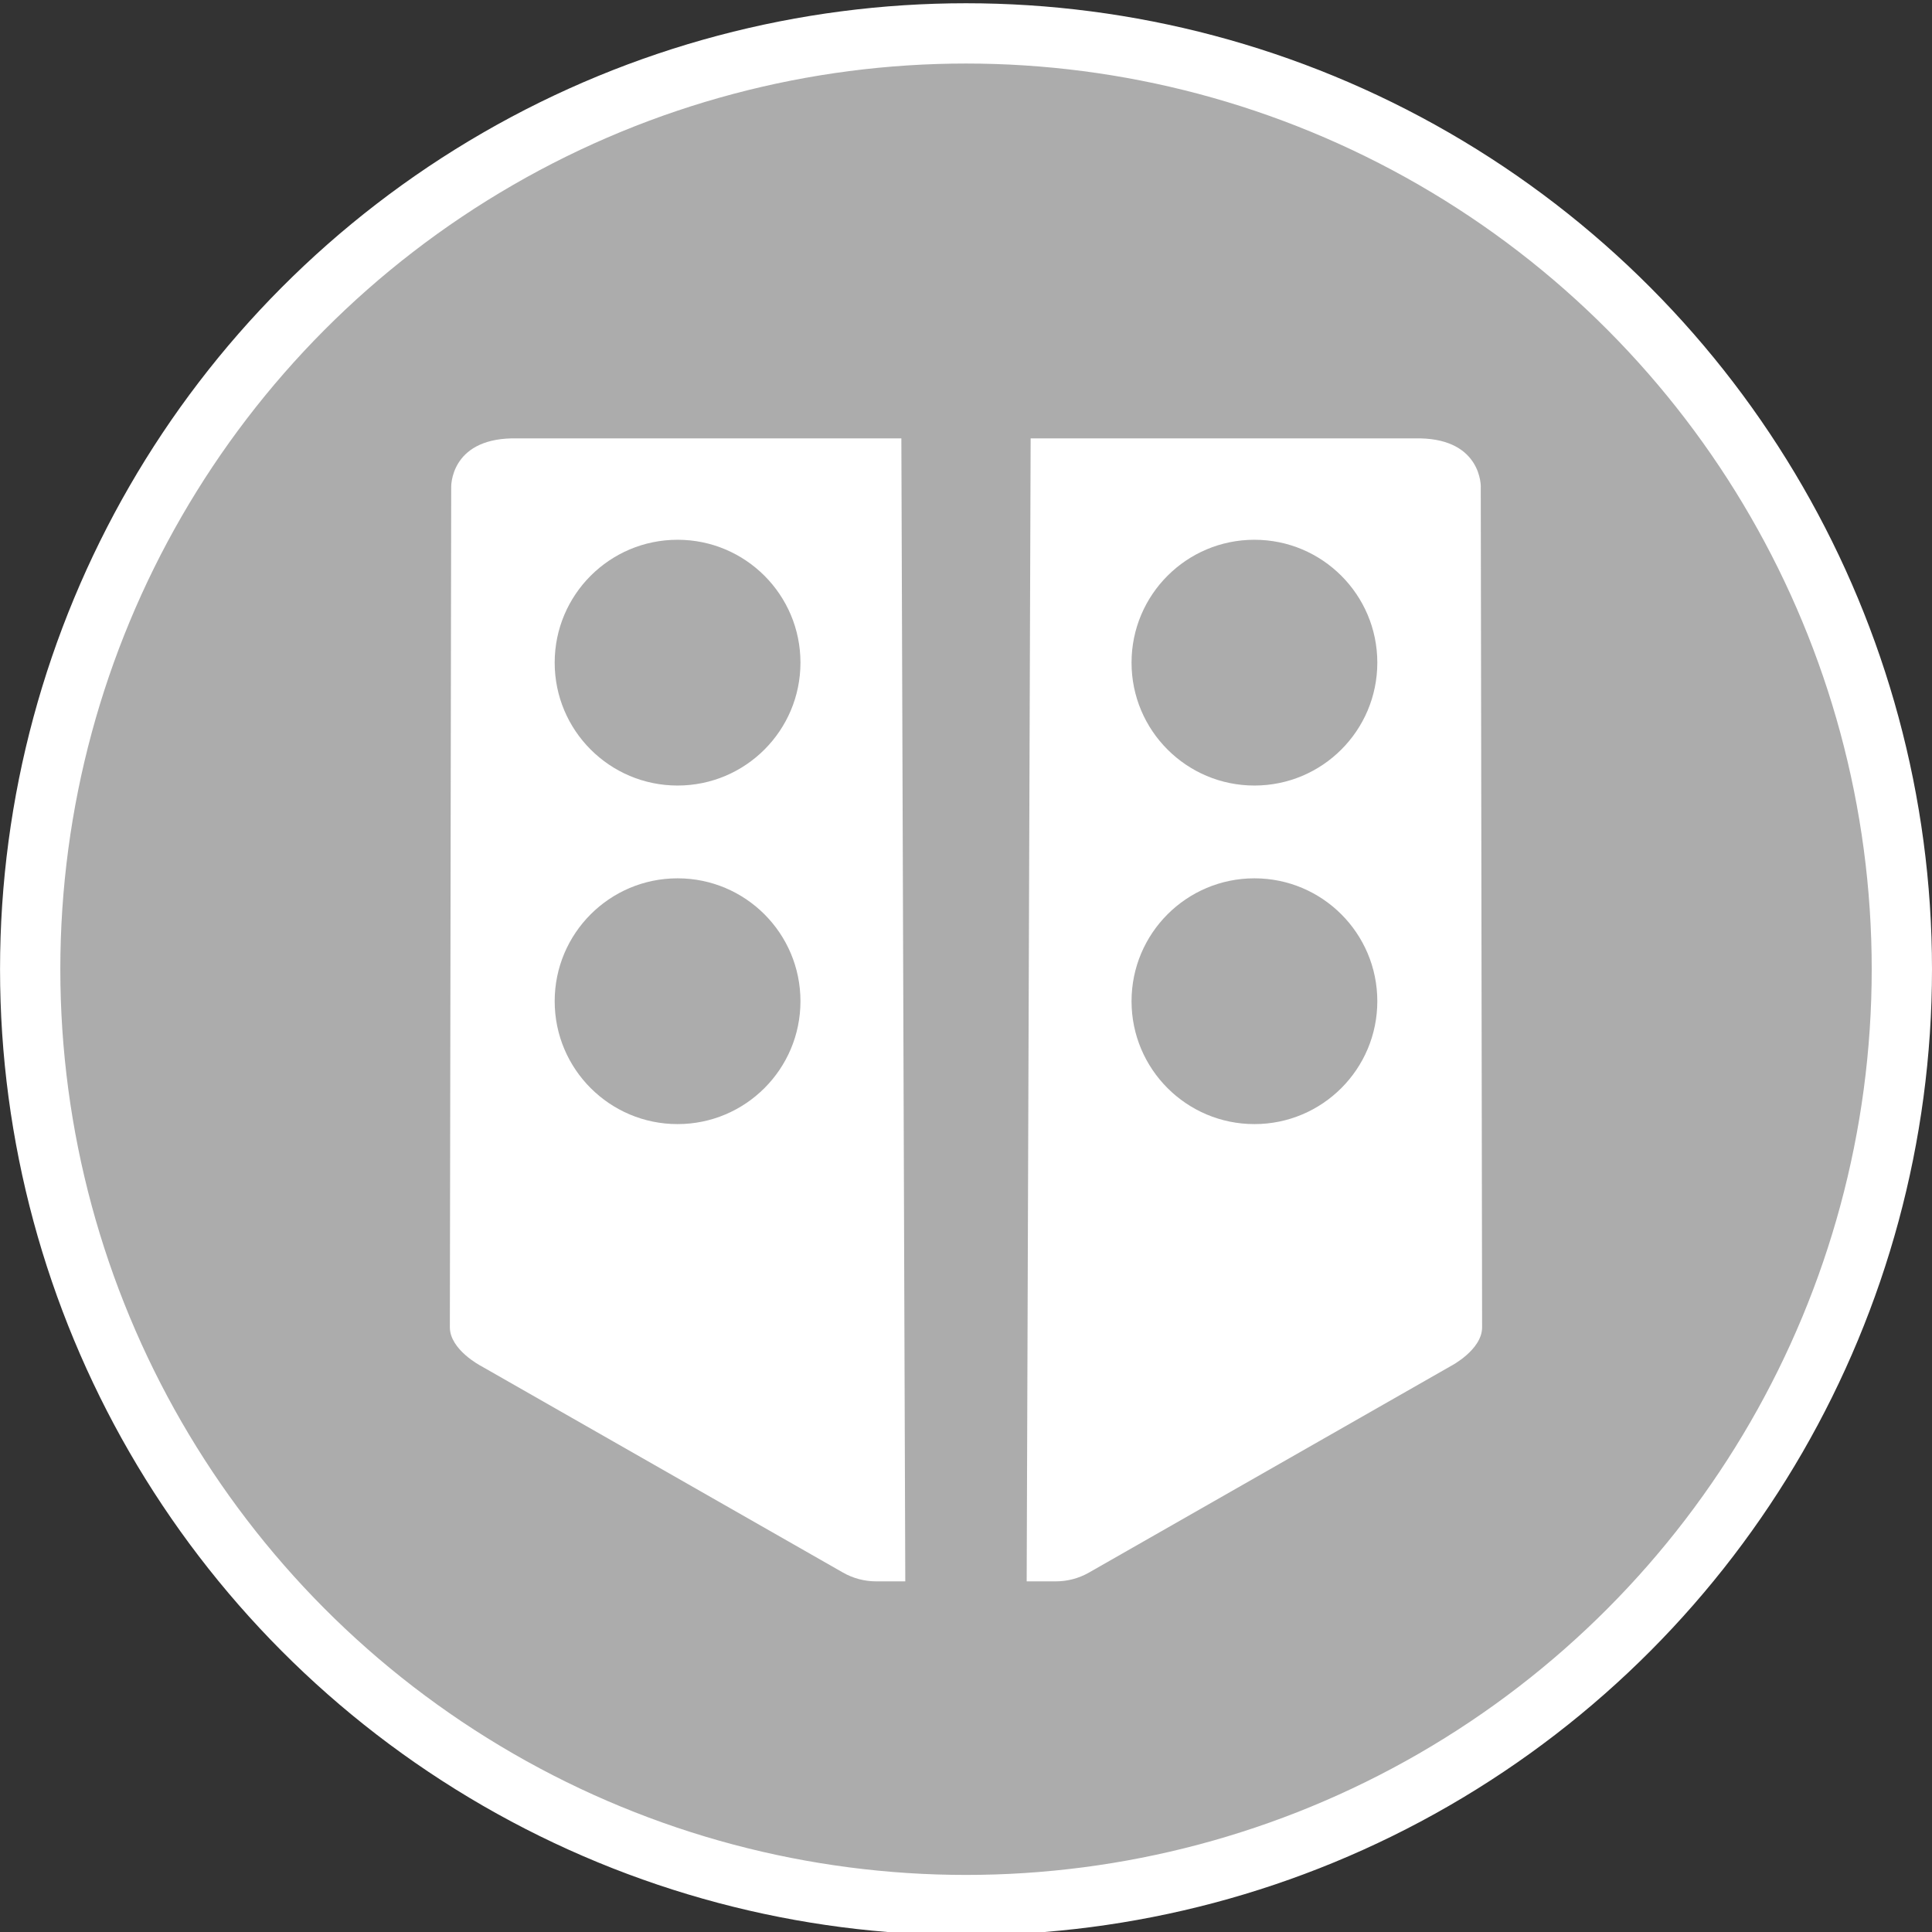 <?xml version="1.0" encoding="UTF-8"?>
<svg xmlns="http://www.w3.org/2000/svg" id="Ebene_1" data-name="Ebene 1" viewBox="0 0 516.61 516.61">
  <rect x="0" y="0" width="516.61" height="516.61" fill="#333333" stroke="none"/>
  <defs>
    <style>
      .cls-1 {
        fill: #fff;
      }

      .cls-2 {
        fill: #acacac;
        stroke: #fff;
        stroke-linecap: round;
        stroke-linejoin: round;
        stroke-width: 16.12px;
      }
    </style>
  </defs>
  <circle class="cls-2" cx="258.31" cy="259.17" r="250.24"></circle>
  <g>
    <path class="cls-1" d="M395.96,130.24s.35-12.67-16.19-13.02h-104.18l-1.06,305.63h7.8c3.11,0,6.17-.81,8.86-2.35l96.82-55.26s8.3-4.3,8.3-10.33l-.36-224.67h0ZM335.43,300.58c-18.15,0-32.86-14.71-32.86-32.86s14.71-32.86,32.86-32.86,32.86,14.71,32.86,32.86-14.71,32.86-32.86,32.86ZM335.43,210.05c-18.15,0-32.86-14.71-32.86-32.86s14.71-32.86,32.86-32.86,32.86,14.71,32.86,32.86-14.71,32.86-32.86,32.86Z"></path>
    <path class="cls-1" d="M241.02,117.22h-104.18c-16.54.35-16.19,13.02-16.19,13.02l-.36,224.67c0,6.02,8.3,10.33,8.3,10.33l96.82,55.26c2.7,1.54,5.76,2.35,8.86,2.35h7.8l-1.05-305.63ZM181.18,300.58c-18.15,0-32.86-14.71-32.86-32.86s14.71-32.86,32.86-32.86,32.86,14.71,32.86,32.86-14.71,32.86-32.86,32.86ZM181.18,210.05c-18.15,0-32.86-14.71-32.86-32.86s14.71-32.86,32.86-32.86,32.86,14.71,32.86,32.86-14.71,32.86-32.86,32.86Z"></path>
  </g>
</svg>
